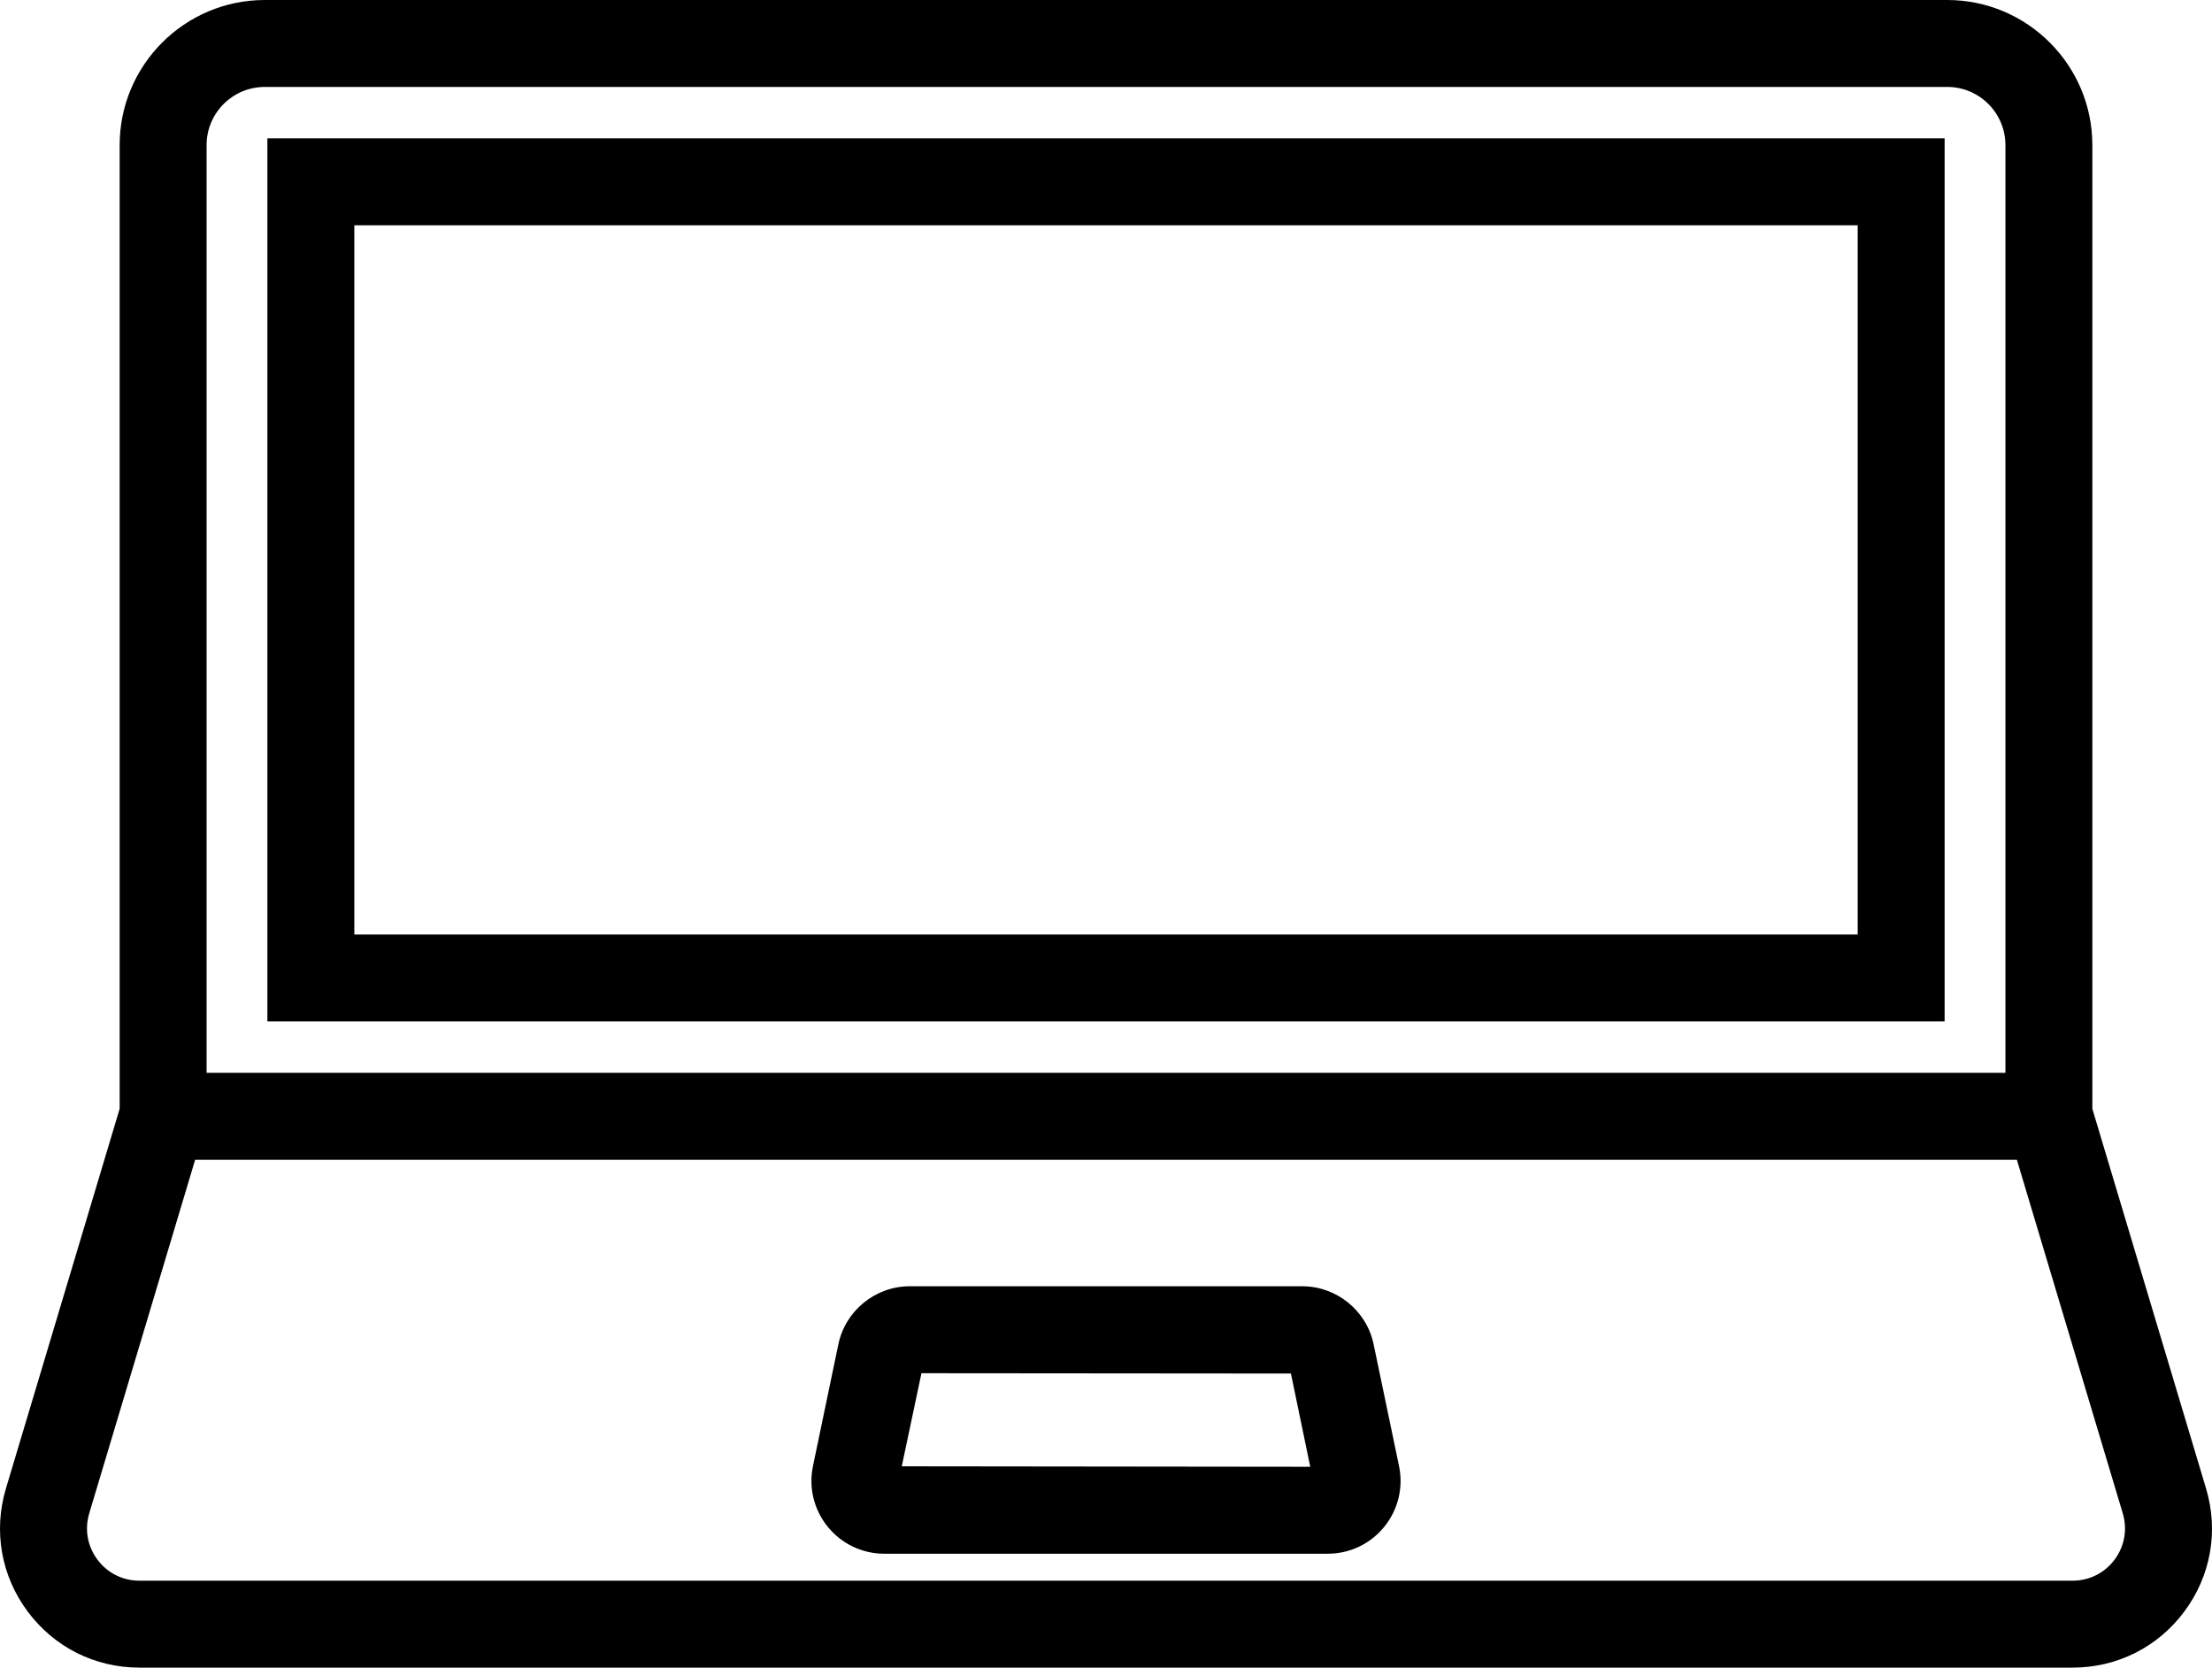 <?xml version="1.0" encoding="utf-8"?>
<!-- Generator: Adobe Illustrator 16.0.0, SVG Export Plug-In . SVG Version: 6.00 Build 0)  -->
<!DOCTYPE svg PUBLIC "-//W3C//DTD SVG 1.1//EN" "http://www.w3.org/Graphics/SVG/1.1/DTD/svg11.dtd">
<svg version="1.1" id="レイヤー_1" xmlns="http://www.w3.org/2000/svg" xmlns:xlink="http://www.w3.org/1999/xlink" x="0px"
	 y="0px" width="229.01px" height="172.634px" viewBox="0 0 229.01 172.634" enable-background="new 0 0 229.01 172.634"
	 xml:space="preserve">
<g>
	<g>
		<path d="M29.183,104.24h170.645V15.821H29.183V104.24z M35.183,21.821h158.645V98.24H35.183V21.821z"/>
		<path d="M201.328,105.74H27.683V14.321h173.645V105.74z M30.683,102.74h167.645V17.321H30.683V102.74z M195.328,99.74H33.683
			V20.321h161.645V99.74z M36.683,96.74h155.645V23.321H36.683V96.74z"/>
	</g>
	<g>
		<path d="M226.956,154.511l-11.833-39.509V15.021c0-7.455-6.065-13.521-13.521-13.521H27.41c-7.456,0-13.521,6.066-13.521,13.521
			v99.981L2.055,154.511c-1.183,3.949-0.449,8.112,2.013,11.419c2.462,3.308,6.239,5.204,10.362,5.204h200.152
			c4.123,0,7.9-1.897,10.362-5.205C227.406,162.623,228.139,158.46,226.956,154.511z M19.889,15.021
			c0-4.147,3.374-7.521,7.521-7.521h174.191c4.147,0,7.521,3.374,7.521,7.521v97.54H19.889V15.021z M220.13,162.347
			c-1.318,1.771-3.341,2.787-5.549,2.787H14.429c-2.208,0-4.23-1.016-5.549-2.787c-1.318-1.771-1.711-4-1.078-6.115l11.283-37.671
			h190.838l11.283,37.672C221.841,158.347,221.449,160.577,220.13,162.347z"/>
		<path d="M214.582,172.634H14.429c-4.602,0-8.817-2.117-11.565-5.809c-2.748-3.69-3.567-8.336-2.247-12.745l11.771-39.298V15.021
			C12.389,6.738,19.127,0,27.41,0h174.191c8.283,0,15.021,6.738,15.021,15.021v99.762l11.77,39.298
			c1.321,4.408,0.503,9.054-2.245,12.744C223.399,170.517,219.184,172.634,214.582,172.634z M27.41,3
			c-6.628,0-12.021,5.393-12.021,12.021v100.201l-11.897,39.72c-1.045,3.491-0.397,7.17,1.779,10.093
			c2.176,2.923,5.514,4.6,9.159,4.6h200.152c3.645,0,6.982-1.677,9.159-4.601c2.176-2.923,2.824-6.602,1.778-10.092l-11.896-39.72
			V15.021C213.623,8.393,208.23,3,201.601,3H27.41z M214.582,166.634H14.429c-2.687,0-5.148-1.236-6.752-3.392
			c-1.604-2.154-2.083-4.867-1.312-7.441l11.604-38.74h193.071l11.604,38.741c0.771,2.574,0.294,5.286-1.311,7.44
			C219.73,165.398,217.269,166.634,214.582,166.634z M20.203,120.061L9.24,156.663c-0.497,1.656-0.189,3.402,0.844,4.789
			s2.616,2.183,4.346,2.183h200.152c1.729,0,3.313-0.796,4.346-2.183s1.34-3.132,0.844-4.788l-10.963-36.603H20.203z
			 M210.623,114.061H18.389v-99.04C18.389,10.047,22.436,6,27.41,6h174.191c4.975,0,9.021,4.047,9.021,9.021V114.061z
			 M21.389,111.061h186.234v-96.04c0-3.32-2.701-6.021-6.021-6.021H27.41c-3.32,0-6.021,2.701-6.021,6.021V111.061z"/>
	</g>
	<g>
		<path d="M140.744,139.467c-0.58-2.788-3.068-4.811-5.915-4.811H94.183c-2.847,0-5.335,2.022-5.916,4.81l-2.629,12.602
			c-0.373,1.788,0.074,3.627,1.227,5.045s2.862,2.231,4.689,2.231h45.902c1.828,0,3.537-0.813,4.69-2.231
			c1.152-1.418,1.6-3.258,1.226-5.045L140.744,139.467z M137.457,153.344l-45.945-0.052l2.671-12.636l40.688,0.034l2.62,12.637
			C137.478,153.344,137.472,153.344,137.457,153.344z"/>
		<path d="M137.457,160.844H91.554c-2.281,0-4.414-1.016-5.854-2.785c-1.438-1.77-1.997-4.064-1.531-6.297l2.629-12.603
			c0.725-3.478,3.83-6.003,7.384-6.003h40.646c3.555,0,6.659,2.525,7.384,6.005l2.629,12.6c0.467,2.231-0.091,4.526-1.53,6.298
			C141.872,159.83,139.738,160.844,137.457,160.844z M94.183,136.157c-2.141,0-4.011,1.521-4.448,3.615l-2.629,12.603
			c-0.28,1.344,0.056,2.727,0.923,3.792c0.867,1.066,2.152,1.678,3.525,1.678h45.902c1.374,0,2.659-0.611,3.526-1.678
			s1.202-2.448,0.922-3.791l-2.63-12.602c-0.436-2.097-2.306-3.617-4.446-3.617H94.183z M137.457,154.844l-47.794-0.054
			l3.305-15.635l43.125,0.036l3.008,14.502l-0.867,1.134L137.457,154.844z M93.361,151.794l42.29,0.048l-2.001-9.652l-38.251-0.032
			L93.361,151.794z"/>
	</g>
</g>
</svg>
